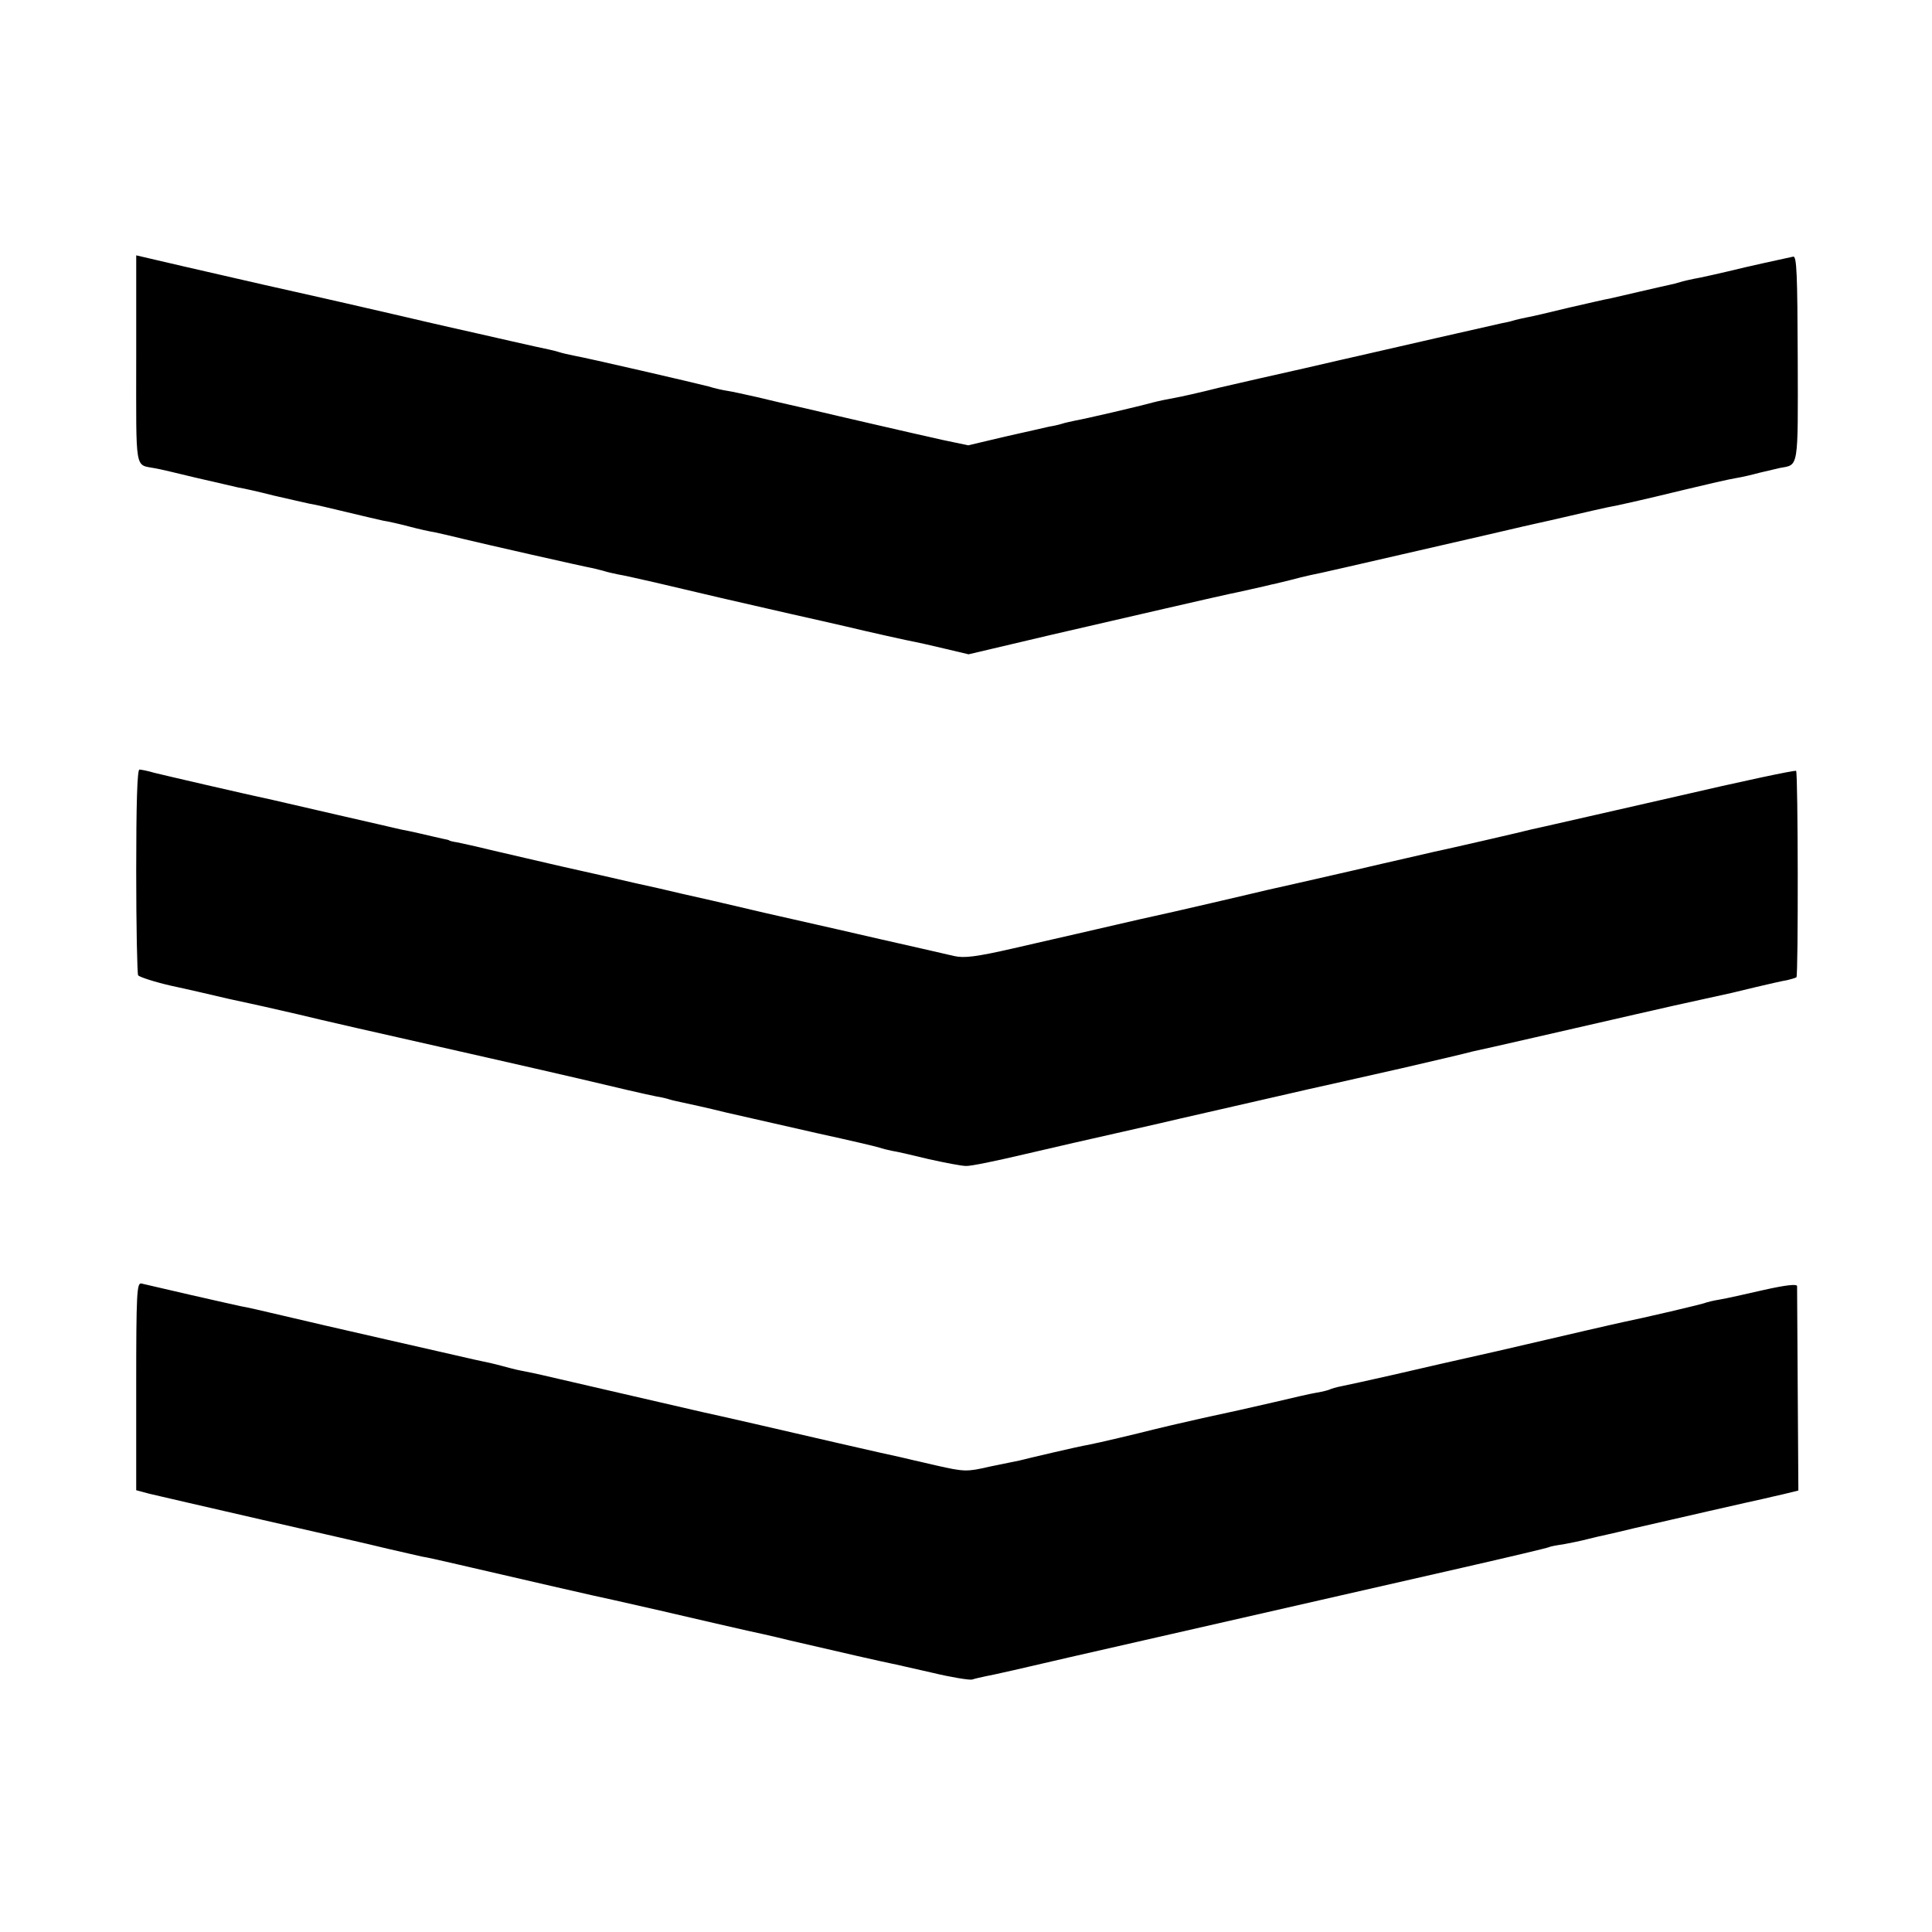 <?xml version="1.0" standalone="no"?>
<!DOCTYPE svg PUBLIC "-//W3C//DTD SVG 20010904//EN"
 "http://www.w3.org/TR/2001/REC-SVG-20010904/DTD/svg10.dtd">
<svg version="1.0" xmlns="http://www.w3.org/2000/svg"
 width="600pt" height="600pt" viewBox="0 0 600 600"
 preserveAspectRatio="xMidYMid meet">
<g transform="translate(0,600) scale(0.1,-0.1)"
fill="#000000" stroke="none">
<path d="M423 4884 c0 -353 -5 -326 57 -338 14 -2 72 -16 130 -30 58 -13 116
-27 130 -30 14 -2 63 -13 110 -25 47 -11 97 -22 110 -25 14 -2 66 -14 115 -26
50 -12 101 -24 115 -27 14 -2 50 -10 80 -18 30 -8 66 -16 80 -18 14 -3 54 -12
90 -21 62 -15 365 -84 403 -91 10 -3 26 -6 35 -9 9 -3 28 -7 42 -10 14 -2 66
-14 115 -25 126 -30 285 -67 418 -97 61 -14 139 -31 172 -39 66 -16 201 -46
219 -49 6 -1 46 -10 88 -20 l76 -18 259 61 c242 56 507 117 549 126 11 2 42 9
69 15 28 6 57 13 65 15 8 1 33 8 55 13 22 6 51 13 65 16 14 2 165 37 335 76
171 39 317 73 325 75 8 2 26 6 40 9 14 3 63 14 110 25 47 11 96 22 110 25 33
6 101 21 245 56 66 16 136 32 155 35 19 3 53 11 75 17 22 5 51 12 64 15 57 10
55 -5 54 339 -1 263 -3 319 -14 317 -8 -2 -75 -16 -149 -33 -74 -18 -146 -34
-160 -36 -14 -3 -33 -7 -42 -10 -9 -3 -25 -7 -35 -9 -10 -2 -49 -11 -88 -20
-38 -9 -81 -19 -95 -22 -14 -2 -72 -16 -130 -29 -58 -14 -116 -28 -130 -30
-14 -3 -33 -7 -42 -10 -9 -3 -25 -6 -35 -8 -15 -3 -378 -86 -443 -101 -8 -2
-85 -19 -170 -39 -85 -19 -204 -46 -264 -60 -59 -15 -122 -29 -140 -32 -17 -3
-47 -9 -66 -14 -43 -12 -206 -50 -240 -56 -14 -3 -33 -7 -42 -10 -9 -3 -27 -7
-40 -9 -13 -3 -74 -17 -137 -31 l-114 -27 -81 17 c-45 10 -137 31 -206 47 -69
16 -165 38 -215 50 -49 11 -119 27 -155 36 -36 8 -76 17 -90 19 -14 2 -41 8
-60 14 -38 10 -379 89 -420 96 -14 3 -33 7 -42 10 -9 3 -25 7 -35 9 -10 2 -61
13 -113 25 -52 12 -102 23 -110 25 -9 2 -117 26 -240 55 -124 29 -232 53 -240
55 -42 9 -302 68 -431 98 l-146 34 0 -323z"/>
<path d="M423 3296 c0 -173 3 -319 6 -325 4 -5 49 -20 101 -32 52 -11 133 -30
180 -41 47 -10 96 -21 110 -24 14 -3 61 -14 105 -24 78 -19 205 -48 595 -136
107 -24 231 -53 275 -63 117 -28 217 -51 243 -56 13 -2 31 -6 40 -9 9 -3 28
-7 42 -10 14 -3 75 -16 135 -31 61 -14 189 -43 286 -65 96 -21 182 -41 190
-44 8 -3 25 -7 39 -10 14 -2 66 -14 115 -26 50 -11 101 -21 115 -21 14 -1 95
16 180 36 85 20 225 52 310 71 85 19 162 37 170 39 8 2 87 20 175 40 88 20
167 38 175 40 8 2 78 18 155 35 152 34 231 52 328 75 34 8 71 17 82 20 11 2
99 22 195 44 96 22 236 54 310 71 74 17 167 38 205 46 97 21 92 20 170 39 39
9 81 19 95 21 13 3 26 7 29 9 6 7 5 635 -1 641 -3 3 -172 -33 -374 -80 -203
-46 -385 -88 -404 -92 -19 -4 -39 -9 -45 -10 -13 -4 -274 -64 -300 -69 -11 -3
-128 -29 -260 -60 -132 -30 -249 -57 -260 -59 -11 -3 -90 -21 -175 -41 -85
-20 -166 -38 -180 -41 -14 -3 -63 -14 -110 -25 -47 -11 -105 -24 -130 -30 -25
-6 -111 -25 -192 -44 -118 -27 -154 -31 -185 -24 -21 5 -56 13 -78 18 -22 5
-89 20 -150 34 -60 14 -121 28 -135 31 -14 3 -115 26 -225 51 -110 26 -227 53
-260 60 -33 8 -98 23 -145 33 -47 11 -148 34 -225 51 -77 18 -176 41 -220 51
-44 11 -91 21 -105 24 -14 2 -25 5 -25 6 0 1 -8 3 -19 5 -10 2 -39 9 -65 15
-25 6 -55 12 -66 14 -11 3 -101 23 -200 46 -99 23 -187 43 -195 45 -89 19
-343 78 -371 85 -20 6 -41 10 -46 10 -7 0 -10 -113 -10 -314z"/>
<path d="M423 1694 l0 -322 41 -11 c22 -5 180 -42 351 -81 171 -39 346 -79
390 -90 44 -10 91 -21 105 -24 14 -2 63 -13 110 -24 155 -36 454 -105 490
-112 54 -12 216 -49 305 -70 44 -10 91 -21 105 -24 14 -3 75 -16 135 -31 163
-38 287 -66 312 -71 12 -2 70 -16 129 -29 58 -14 114 -23 123 -21 9 3 27 7 41
10 14 2 133 29 265 60 251 57 763 174 1215 277 145 33 267 62 270 64 3 2 23 6
45 9 22 4 56 11 75 16 19 5 46 11 60 14 14 3 52 12 85 20 108 25 380 87 400
91 11 3 40 9 65 15 l45 11 -2 312 c-1 172 -2 317 -2 323 -1 7 -36 3 -103 -12
-57 -13 -119 -27 -138 -30 -19 -3 -38 -8 -41 -9 -5 -4 -204 -50 -259 -61 -13
-3 -63 -14 -110 -25 -47 -11 -173 -40 -280 -65 -107 -24 -253 -57 -325 -74
-71 -16 -143 -32 -159 -35 -16 -3 -32 -8 -36 -10 -4 -2 -22 -7 -41 -10 -19 -3
-79 -17 -134 -30 -55 -13 -154 -35 -220 -49 -66 -15 -136 -31 -155 -36 -46
-12 -169 -41 -200 -47 -13 -2 -63 -13 -110 -24 -47 -11 -94 -22 -105 -25 -11
-2 -53 -11 -93 -19 -69 -16 -77 -16 -165 4 -51 12 -101 23 -112 26 -11 2 -99
22 -195 44 -159 37 -382 88 -420 96 -8 2 -125 29 -260 60 -135 31 -254 59
-265 61 -11 2 -29 6 -40 8 -11 2 -38 9 -60 15 -22 6 -49 12 -60 14 -11 2 -31
7 -45 10 -14 3 -126 29 -250 57 -124 28 -270 62 -325 75 -55 13 -111 26 -125
28 -14 3 -86 19 -160 36 -74 17 -142 33 -151 35 -14 3 -16 -30 -16 -320z"/>
</g>
</svg>
